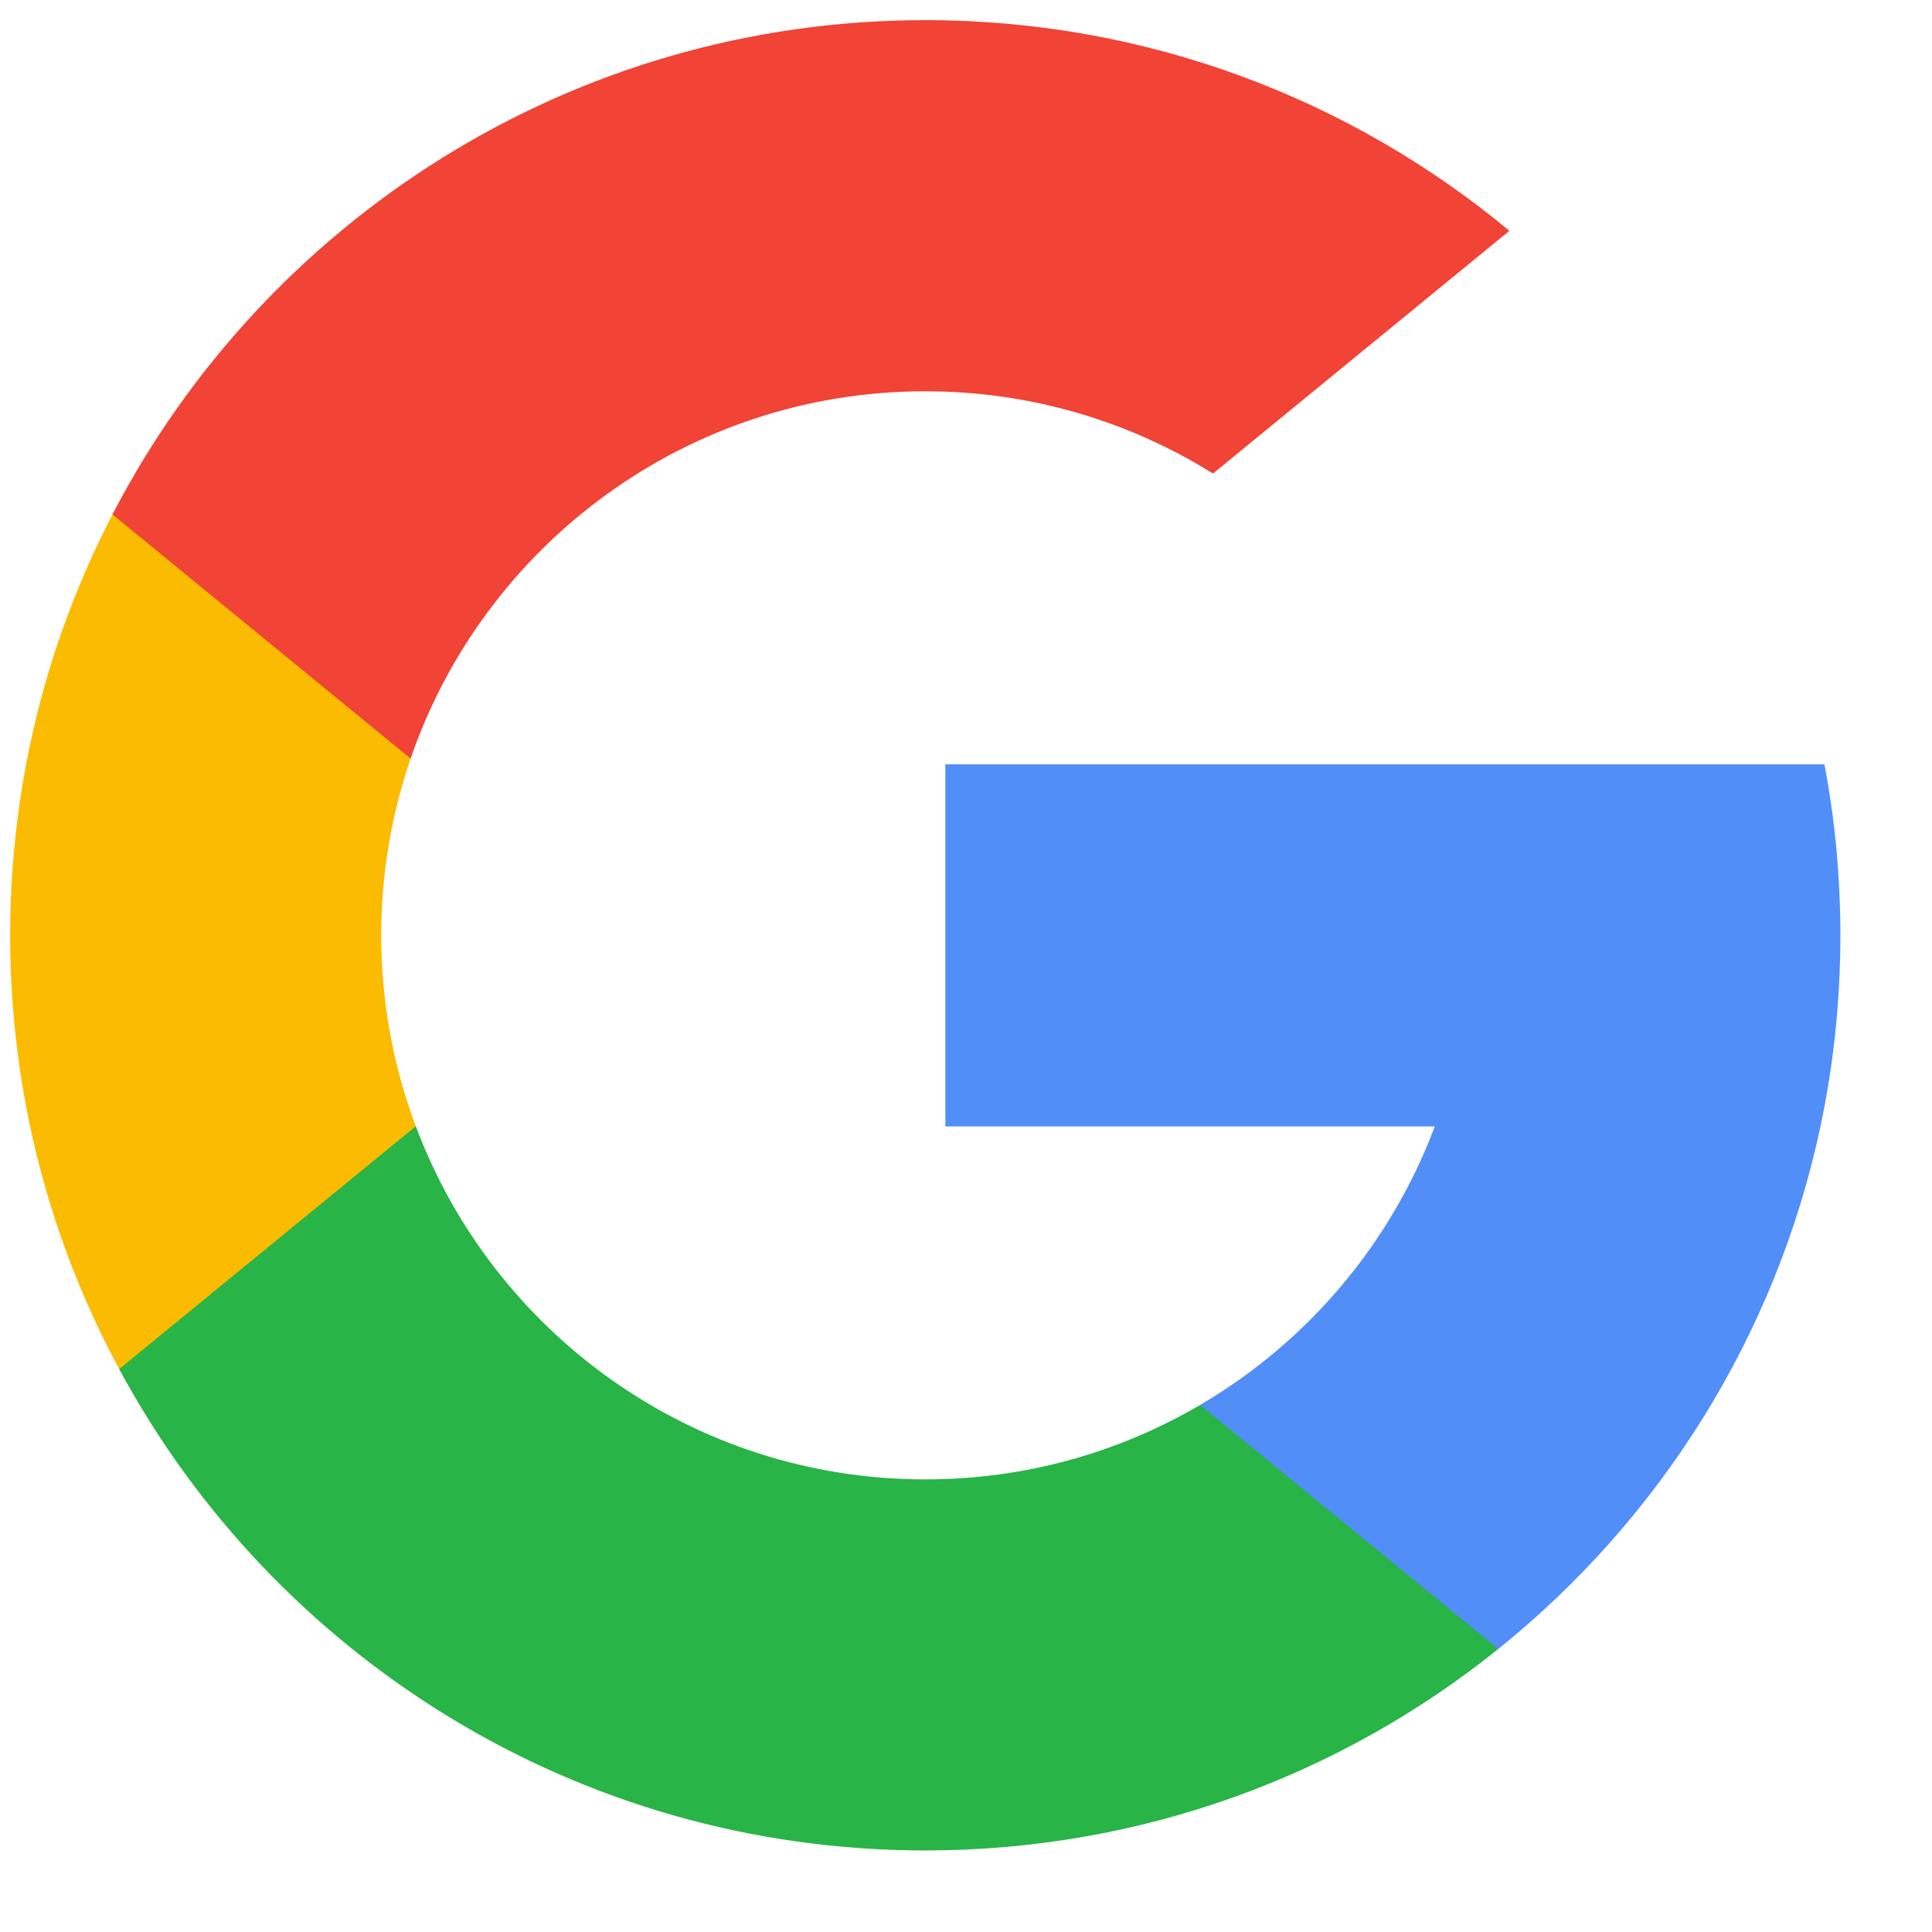 <svg width="19" height="19" viewBox="0 0 19 19" fill="none" xmlns="http://www.w3.org/2000/svg">
<path d="M4.089 11.076L3.462 13.415L1.172 13.464C0.488 12.194 0.1 10.742 0.1 9.199C0.1 7.706 0.463 6.299 1.106 5.06H1.106L3.145 5.433L4.038 7.46C3.851 8.005 3.749 8.59 3.749 9.199C3.75 9.859 3.869 10.492 4.089 11.076Z" fill="#FBBB00"/>
<path d="M17.942 7.517C18.046 8.062 18.099 8.624 18.099 9.198C18.099 9.843 18.032 10.471 17.903 11.078C17.465 13.141 16.32 14.942 14.734 16.217L14.733 16.216L12.165 16.085L11.802 13.817C12.854 13.2 13.677 12.234 14.11 11.078H9.297V7.517H17.942Z" fill="#518EF8"/>
<path d="M14.733 16.216L14.734 16.217C13.192 17.457 11.232 18.198 9.1 18.198C5.672 18.198 2.692 16.283 1.172 13.464L4.089 11.076C4.849 13.105 6.806 14.549 9.1 14.549C10.086 14.549 11.009 14.282 11.802 13.817L14.733 16.216Z" fill="#28B446"/>
<path d="M14.844 2.27L11.929 4.657C11.108 4.145 10.139 3.848 9.1 3.848C6.754 3.848 4.76 5.359 4.038 7.46L1.106 5.059H1.106C2.604 2.172 5.621 0.198 9.1 0.198C11.283 0.198 13.286 0.976 14.844 2.27Z" fill="#F14336"/>
</svg>
